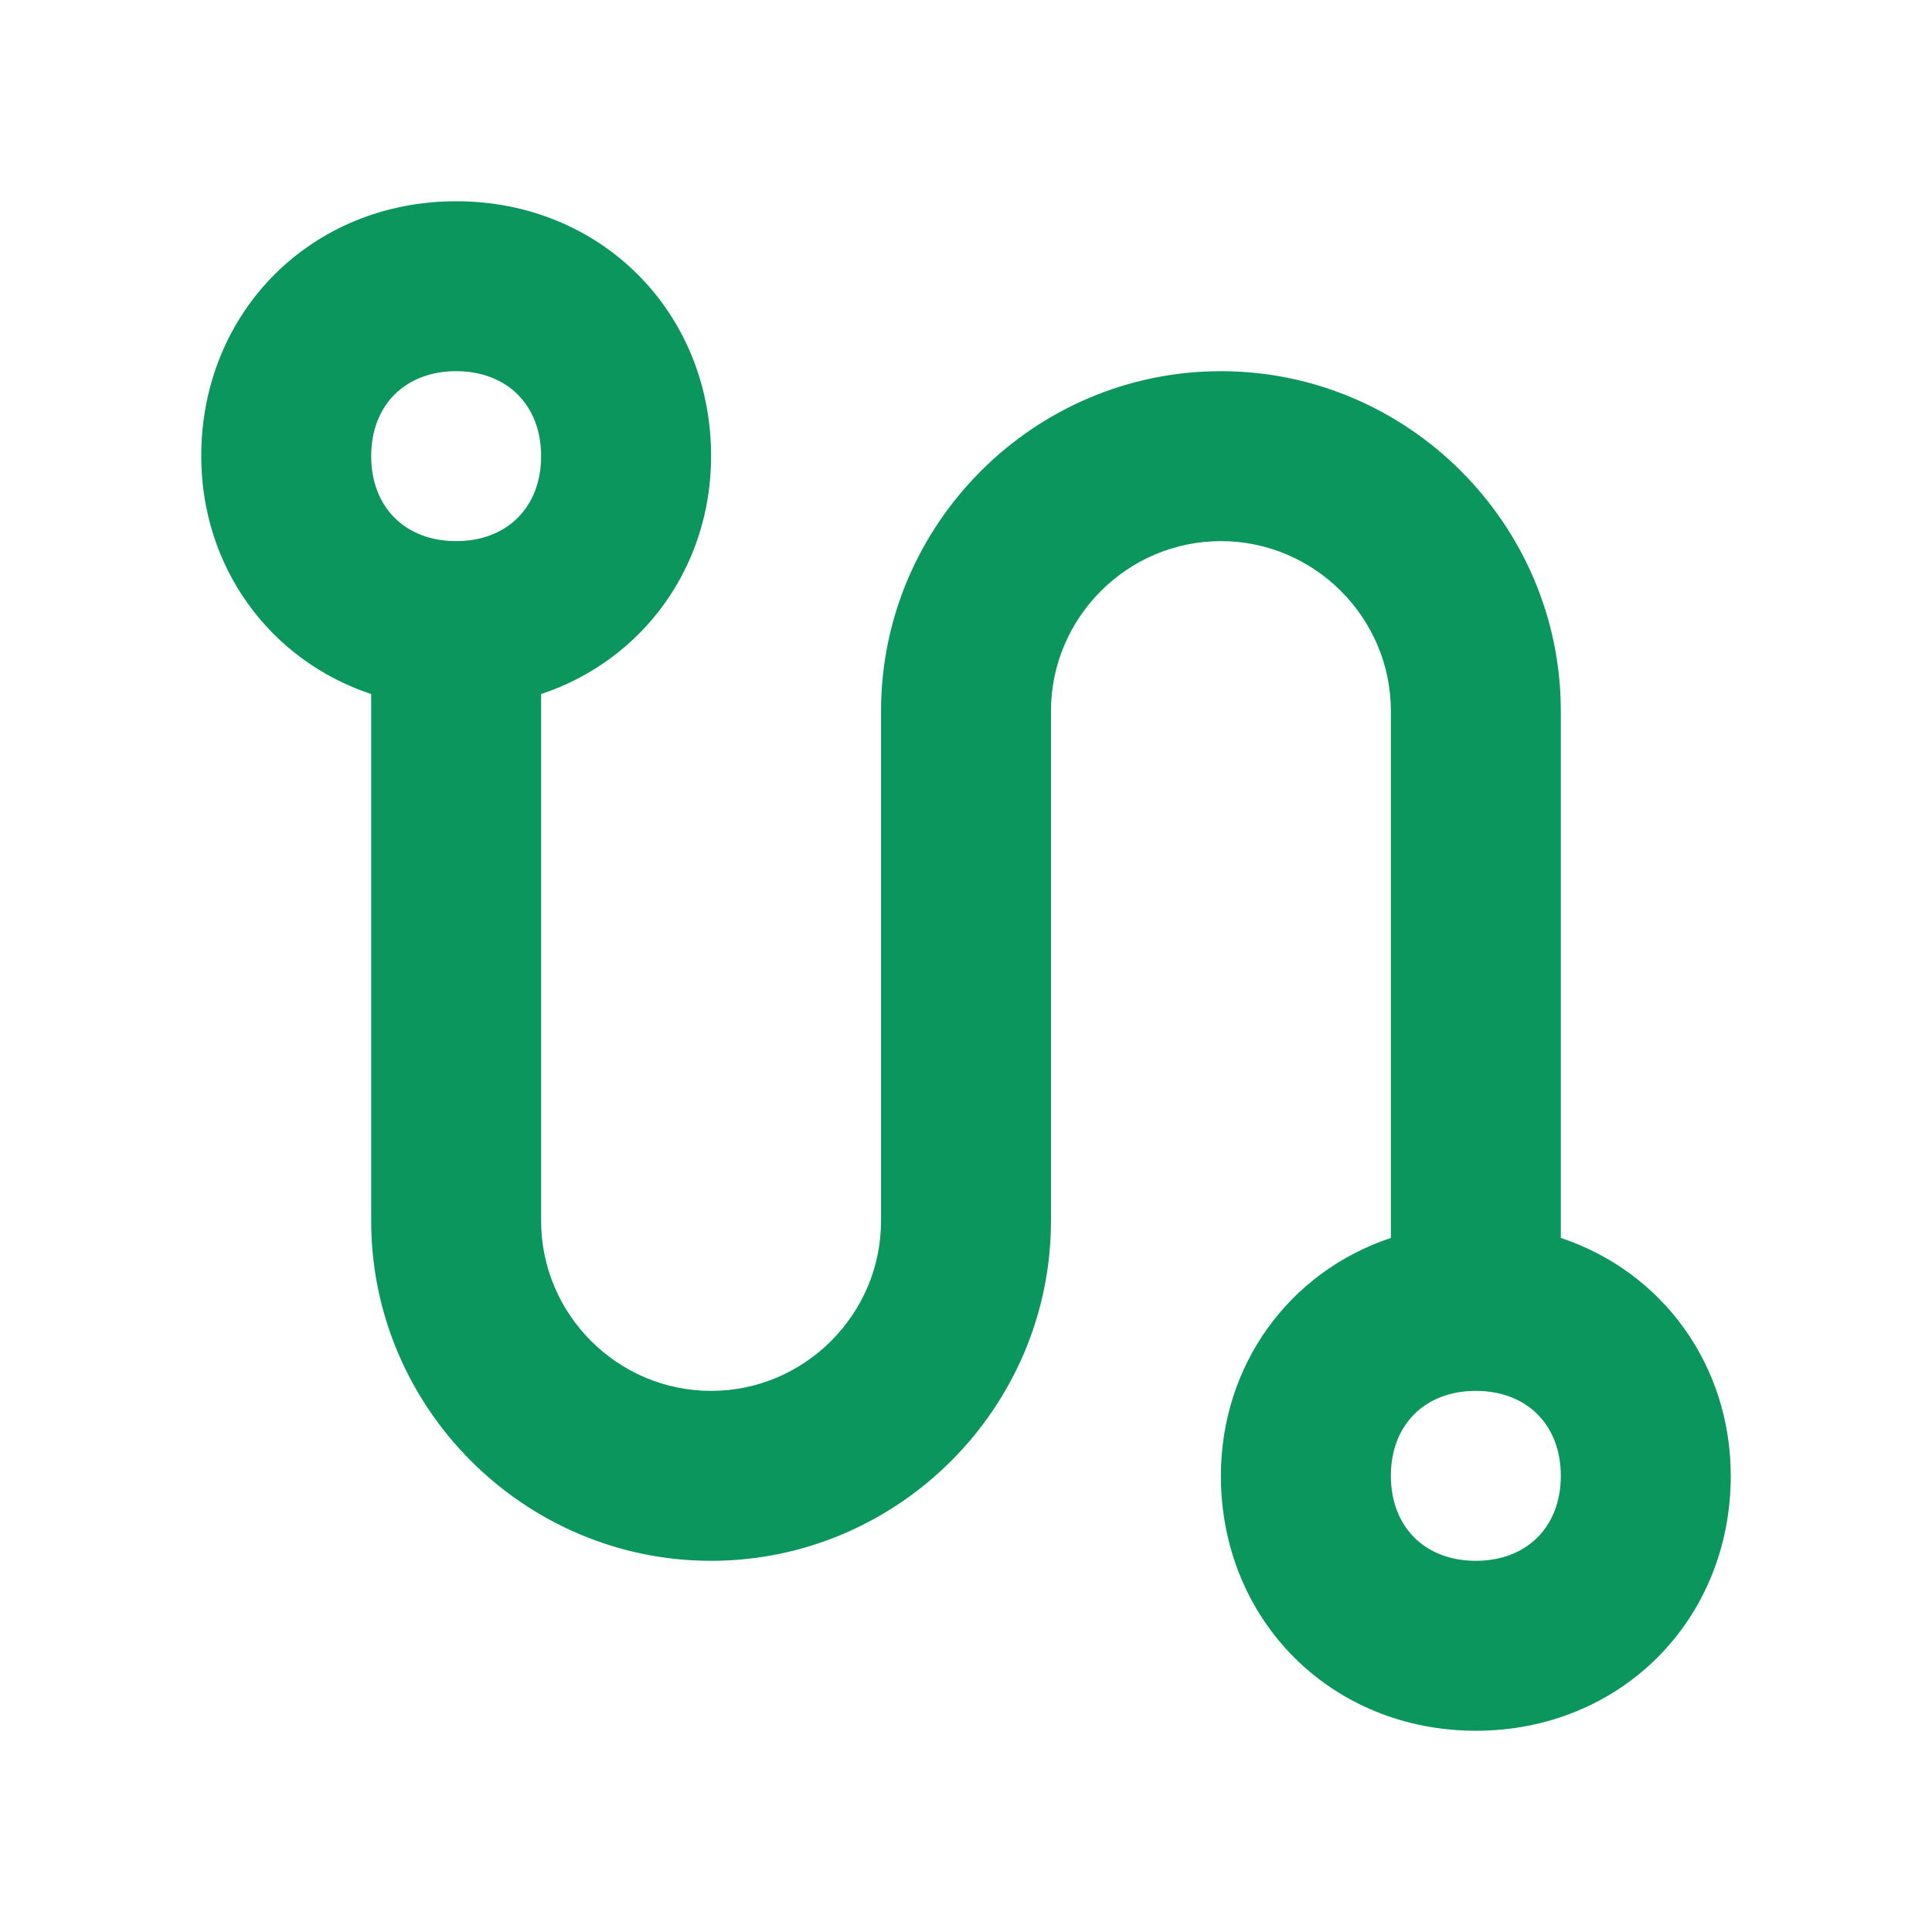 <svg width="48" height="48" viewBox="0 0 48 48" fill="none" xmlns="http://www.w3.org/2000/svg">
<mask id="mask0_79_292" style="mask-type:alpha" maskUnits="userSpaceOnUse" x="0" y="0" width="48" height="48">
<rect width="48" height="48" fill="#D9D9D9"/>
</mask>
<g mask="url(#mask0_79_292)">
<path d="M38.778 30.756V17.667C38.778 13.022 34.978 9.222 30.333 9.222C25.689 9.222 21.889 13.022 21.889 17.667V30.333C21.889 32.656 19.989 34.556 17.667 34.556C15.344 34.556 13.444 32.656 13.444 30.333V17.244C15.978 16.4 17.667 14.078 17.667 11.333C17.667 7.744 14.922 5 11.333 5C7.744 5 5 7.744 5 11.333C5 14.078 6.689 16.4 9.222 17.244V30.333C9.222 34.978 13.022 38.778 17.667 38.778C22.311 38.778 26.111 34.978 26.111 30.333V17.667C26.111 15.344 28.011 13.444 30.333 13.444C32.656 13.444 34.556 15.344 34.556 17.667V30.756C32.022 31.6 30.333 33.922 30.333 36.667C30.333 40.256 33.078 43 36.667 43C40.256 43 43 40.256 43 36.667C43 33.922 41.311 31.6 38.778 30.756ZM11.333 9.222C12.6 9.222 13.444 10.067 13.444 11.333C13.444 12.6 12.6 13.444 11.333 13.444C10.067 13.444 9.222 12.6 9.222 11.333C9.222 10.067 10.067 9.222 11.333 9.222ZM36.667 38.778C35.4 38.778 34.556 37.933 34.556 36.667C34.556 35.4 35.4 34.556 36.667 34.556C37.933 34.556 38.778 35.4 38.778 36.667C38.778 37.933 37.933 38.778 36.667 38.778Z" fill="#0A965C"/>
</g>
</svg>

